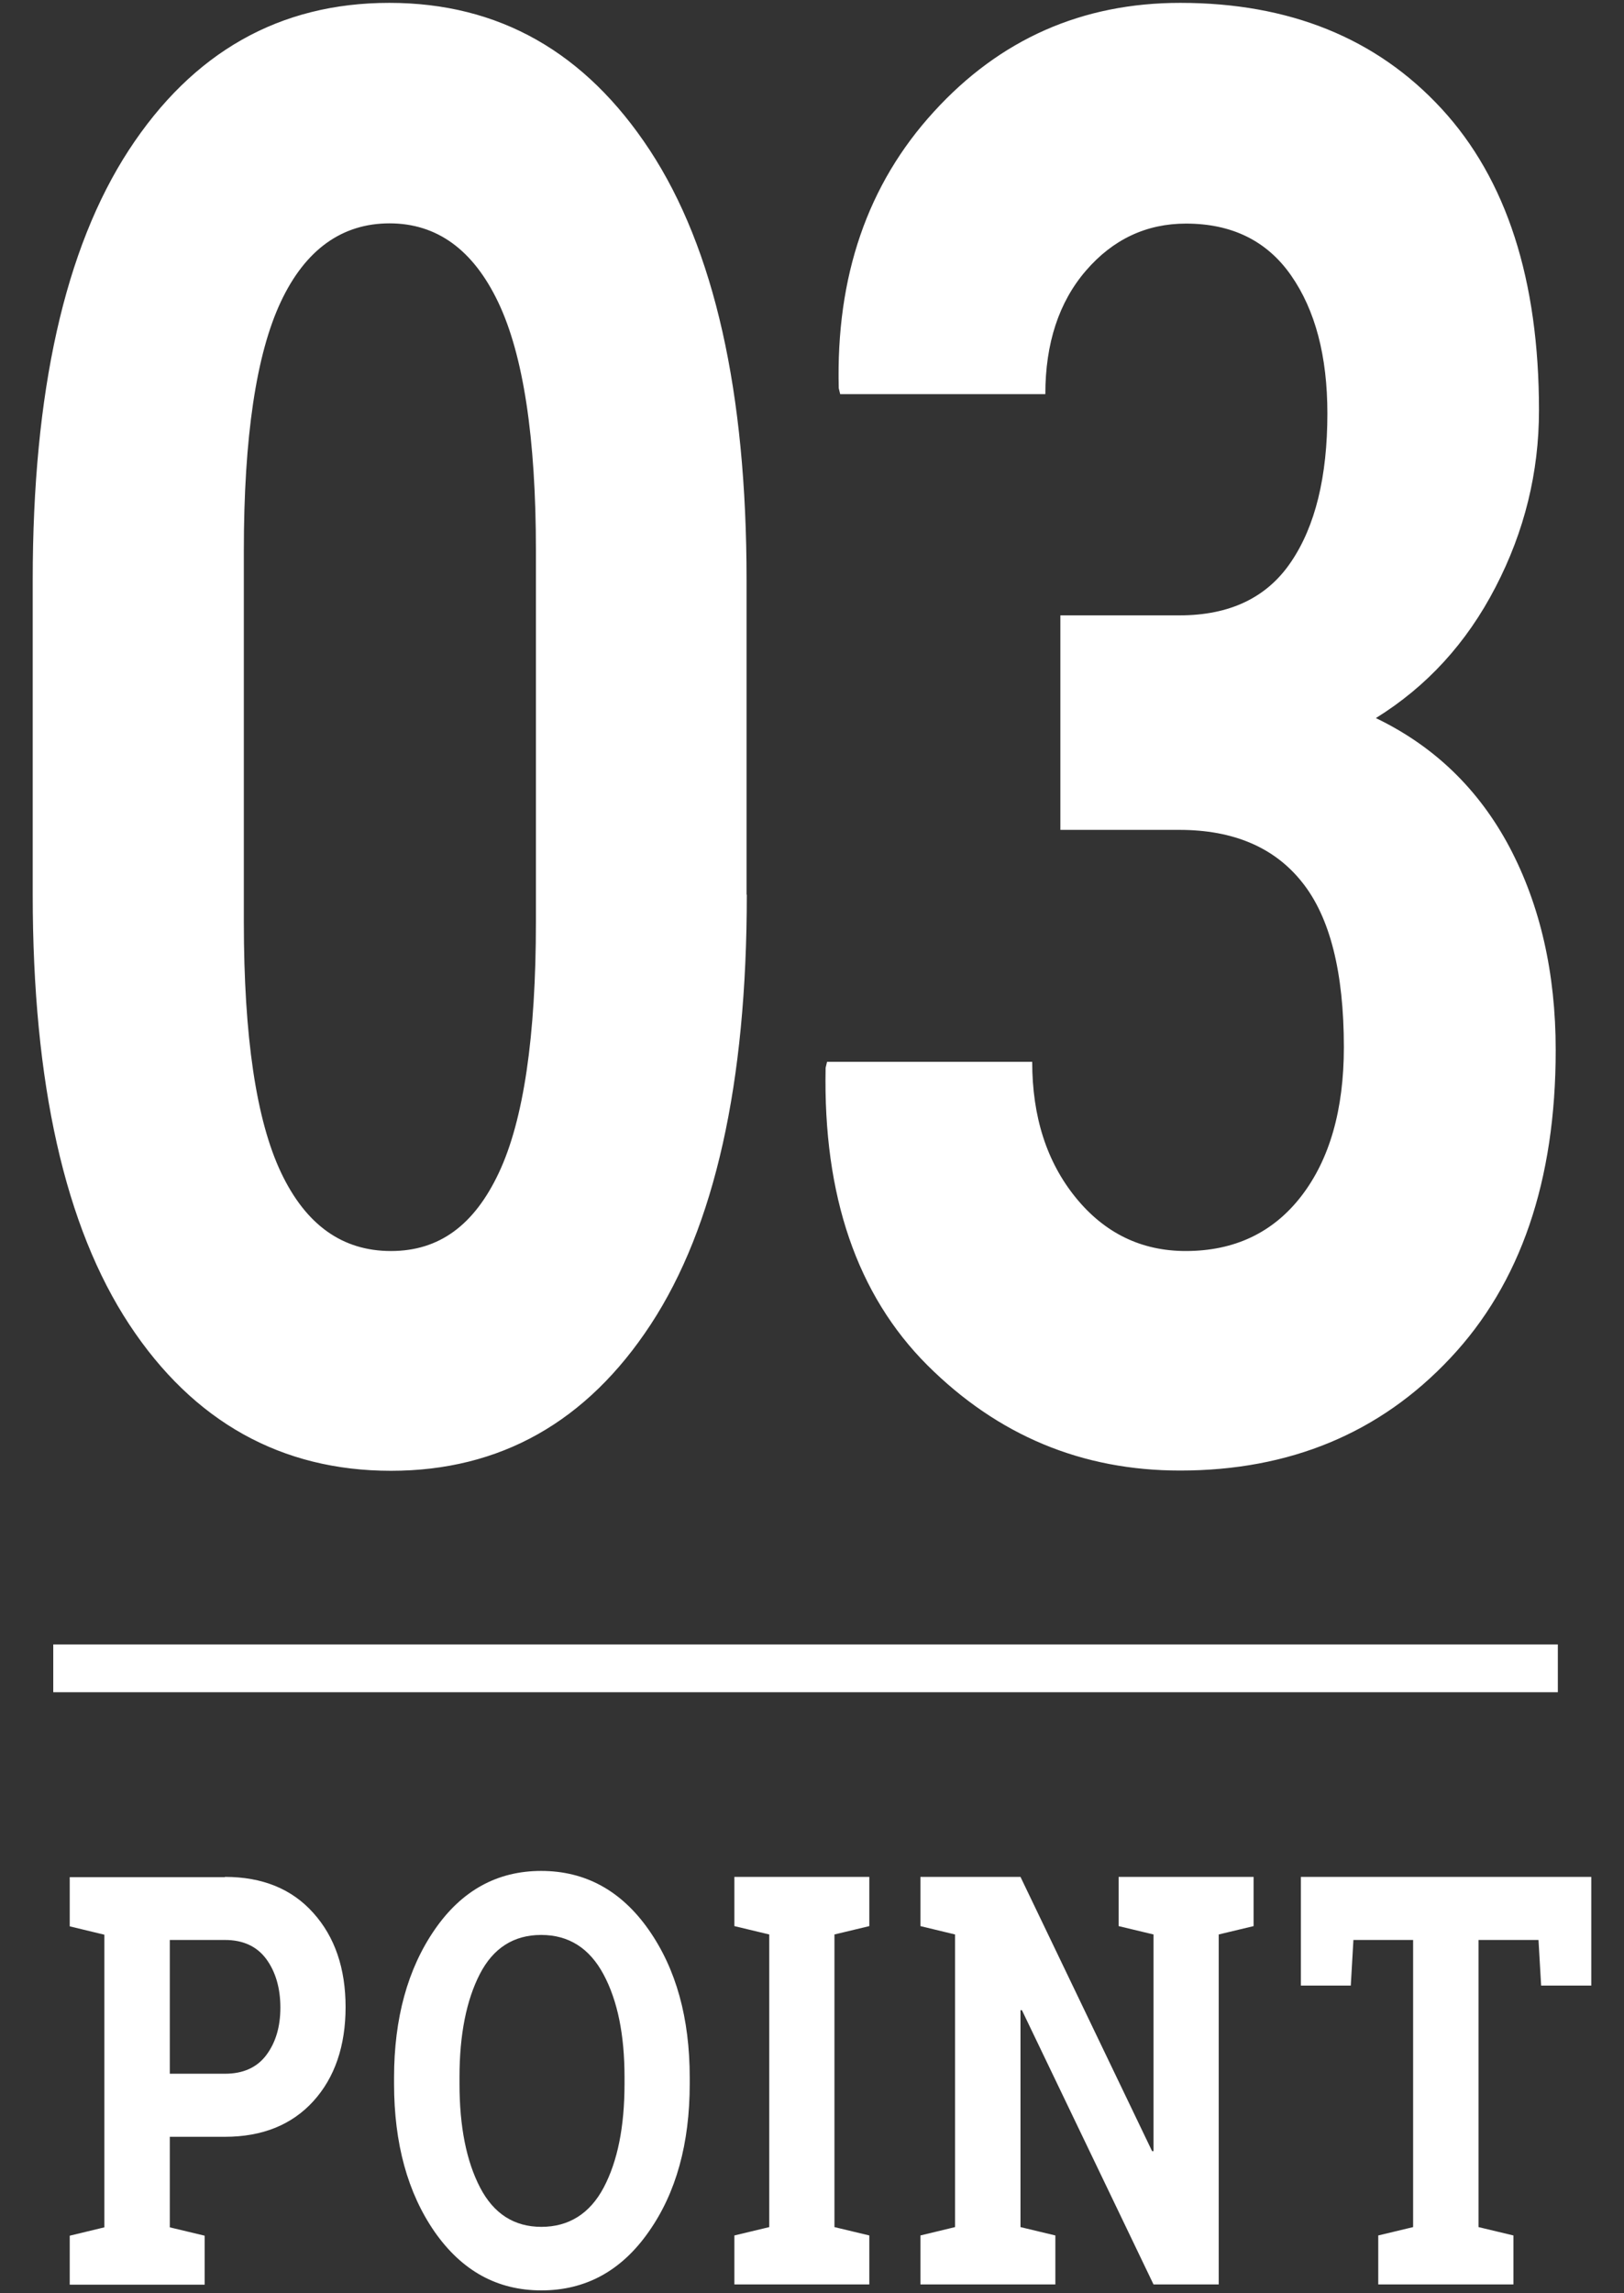 <svg data-name="レイヤー 2" xmlns="http://www.w3.org/2000/svg" viewBox="0 0 68 96"><rect x="0" y="0" width="68" height="96" fill="#333333" stroke="none"/><defs><clipPath id="a"><path style="fill:none" d="M0 0h68v96H0z"/></clipPath></defs><g style="clip-path:url(#a)"><path d="M31.27 37.45c0 7.9-1.34 13.9-4.02 17.99-2.68 4.09-6.31 6.13-10.88 6.13S8.1 59.53 5.41 55.44c-2.69-4.09-4.04-10.08-4.04-17.99V24.28c0-7.88 1.34-13.87 4.02-17.99C8.07 2.18 11.71.12 16.3.12s8.21 2.06 10.91 6.17c2.7 4.12 4.05 10.11 4.05 17.99v13.17Zm-8.83-14.4c0-4.73-.53-8.2-1.58-10.4-1.05-2.2-2.57-3.3-4.55-3.3s-3.52 1.09-4.55 3.28c-1.03 2.19-1.55 5.66-1.55 10.42v15.54c0 4.81.52 8.31 1.56 10.5 1.04 2.19 2.57 3.28 4.6 3.28s3.49-1.09 4.52-3.28c1.03-2.19 1.55-5.69 1.55-10.5V23.05Zm21.97 2.71h4.98c2.1 0 3.66-.74 4.67-2.24 1.01-1.49 1.52-3.56 1.52-6.21 0-2.41-.51-4.33-1.52-5.78-1.01-1.45-2.48-2.17-4.4-2.17-1.66 0-3.06.66-4.19 1.97s-1.7 3.04-1.7 5.17h-8.59l-.06-.25c-.12-4.68 1.2-8.53 3.98-11.57C41.87 1.64 45.31.12 49.42.12c4.57 0 8.22 1.48 10.94 4.43s4.08 7.16 4.08 12.63c0 2.6-.61 5.07-1.82 7.4-1.21 2.34-2.88 4.16-5.01 5.48 2.45 1.18 4.31 2.98 5.6 5.41 1.28 2.43 1.93 5.26 1.93 8.49 0 5.47-1.47 9.77-4.42 12.9-2.94 3.13-6.71 4.7-11.31 4.7-4.11 0-7.63-1.47-10.58-4.41-2.94-2.94-4.37-7.09-4.26-12.45l.06-.25h8.59c0 2.3.61 4.19 1.82 5.68 1.21 1.49 2.75 2.24 4.61 2.24 2.04 0 3.66-.77 4.84-2.3 1.18-1.53 1.78-3.61 1.78-6.23 0-3.14-.58-5.45-1.75-6.91-1.16-1.46-2.88-2.19-5.14-2.19H44.4v-8.98ZM9.42 78.57c1.56 0 2.8.5 3.7 1.51.9 1 1.35 2.32 1.35 3.94s-.45 2.95-1.35 3.94c-.9.99-2.14 1.49-3.7 1.49H7.11v3.79l1.46.35v2.05H2.92v-2.05l1.45-.35V80.99l-1.45-.35v-2.06h6.5Zm-2.31 8.24h2.31c.76 0 1.34-.26 1.73-.78.39-.52.59-1.18.59-1.99s-.2-1.5-.59-2.03-.97-.8-1.73-.8H7.11v5.6Zm21.77.42c0 2.5-.57 4.57-1.72 6.2-1.14 1.63-2.64 2.45-4.49 2.45s-3.33-.82-4.47-2.45c-1.13-1.63-1.7-3.7-1.7-6.2v-.26c0-2.48.57-4.55 1.7-6.19 1.13-1.64 2.62-2.46 4.46-2.46s3.35.82 4.5 2.46c1.15 1.64 1.72 3.7 1.72 6.19v.26Zm-2.73-.28c0-1.77-.29-3.2-.88-4.3-.59-1.1-1.46-1.65-2.61-1.65s-2.01.55-2.57 1.64-.85 2.53-.85 4.31v.28c0 1.8.29 3.24.86 4.34.57 1.1 1.43 1.65 2.57 1.65s2.03-.55 2.61-1.65.87-2.54.87-4.34v-.28Zm4.6-6.32v-2.06h5.65v2.06l-1.46.35v12.25l1.46.35v2.05h-5.65v-2.05l1.46-.35V80.98l-1.46-.35Zm21.74-2.06v2.06l-1.46.35v14.65H48.3l-5.51-11.48h-.06v9.08l1.46.35v2.05h-5.65v-2.05l1.45-.35V80.98l-1.45-.35v-2.06h4.19l5.51 11.48h.06v-9.07l-1.46-.35v-2.06h5.65Zm14.14 0v4.55h-2.1l-.11-1.91h-2.51v12.02l1.46.35v2.05h-5.66v-2.05l1.46-.35V81.21h-2.5l-.11 1.91h-2.09v-4.55h12.17Zm-64.4-9.73h63v2h-63z" style="fill:#fff"/></g></svg>